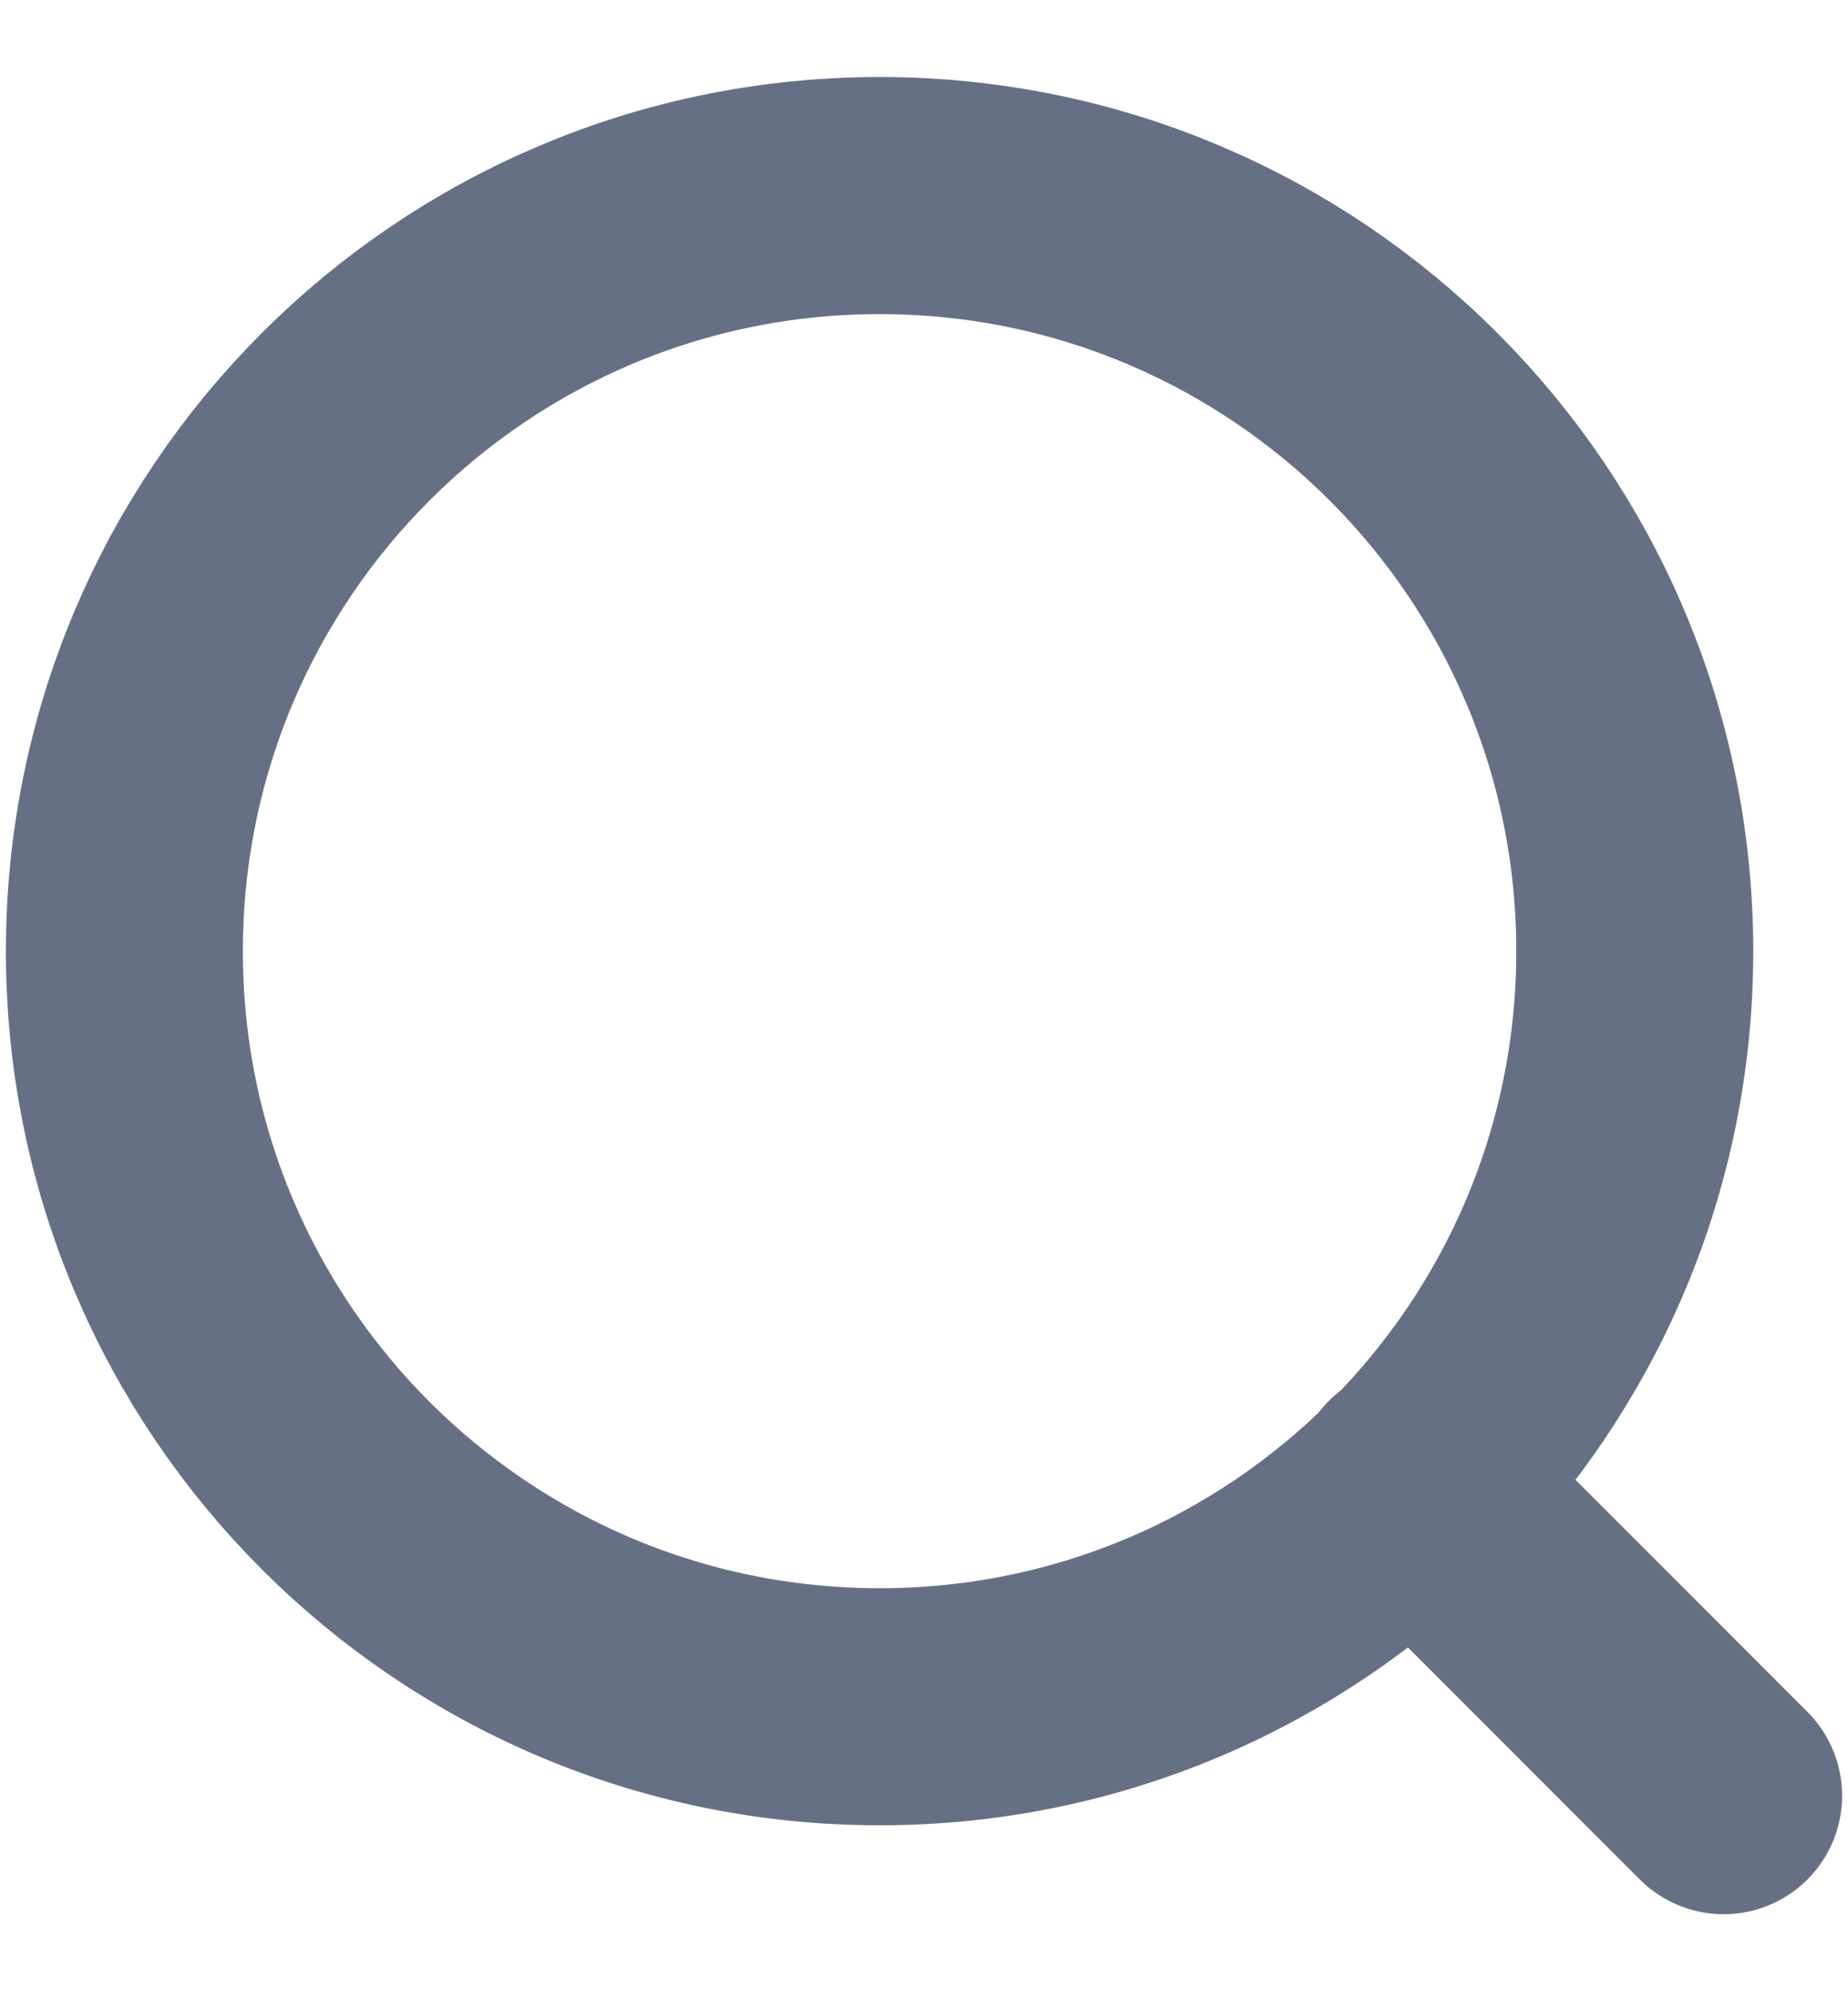<svg width="13" height="14" viewBox="0 0 13 14" fill="none" xmlns="http://www.w3.org/2000/svg">
<path d="M12.125 12.625L9.938 10.438M11.5 6.688C11.5 9.622 9.122 12 6.188 12C3.253 12 0.875 9.622 0.875 6.688C0.875 3.753 3.253 1.375 6.188 1.375C9.122 1.375 11.5 3.753 11.5 6.688Z" stroke="#667085" stroke-width="1.667" stroke-linecap="round" stroke-linejoin="round"/>
</svg>
